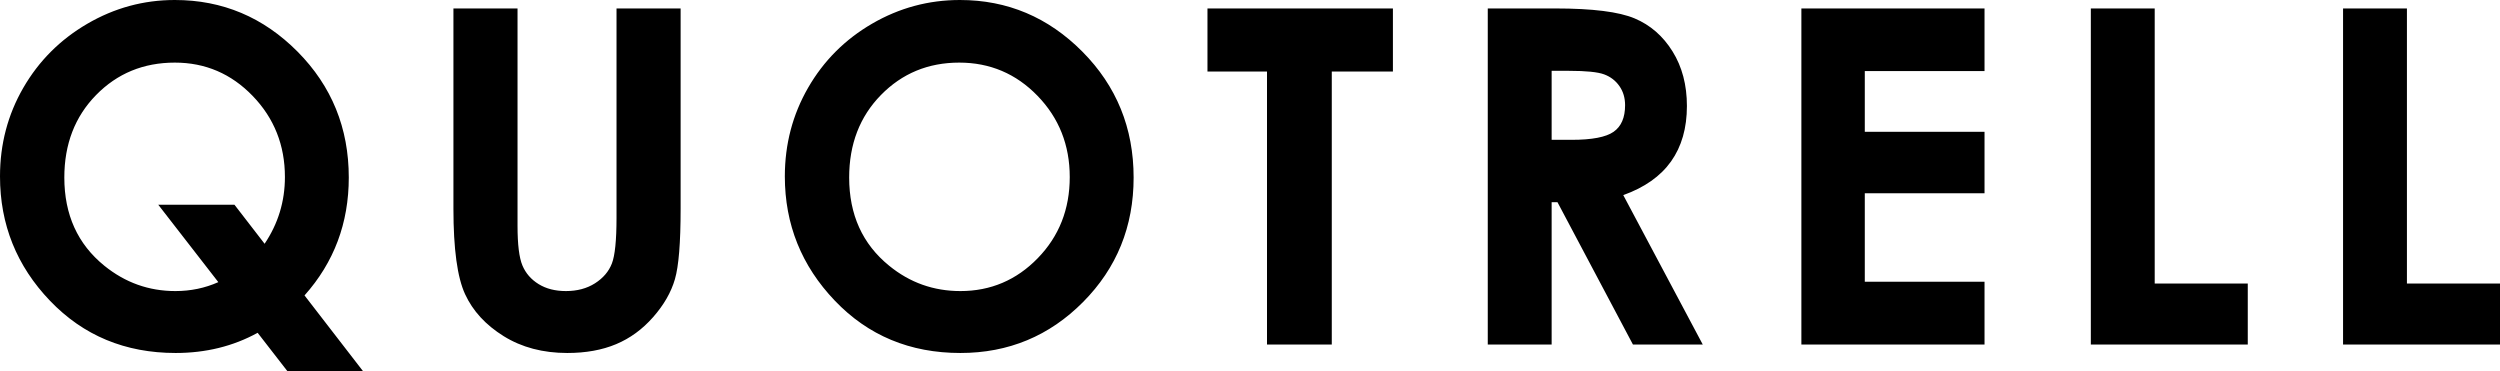 <?xml version="1.0" encoding="UTF-8"?>
<svg width="822px" height="122px" viewBox="0 0 822 122" version="1.1" xmlns="http://www.w3.org/2000/svg" xmlns:xlink="http://www.w3.org/1999/xlink">
    <title>Quotrell-logo-white</title>
    <g id="Desktop-Design" stroke="none" stroke-width="1" fill="none" fill-rule="evenodd">
        <g id="Quotrell-logo-white" fill="#000000" fill-rule="nonzero">
            <path d="M770.397,2.78 L791.397,2.78 L791.397,93.226 L822,93.226 L822,113.283 L770.397,113.283 L770.397,2.78 Z M687.465,2.78 L708.468,2.78 L708.468,93.226 L739.066,93.226 L739.066,113.283 L687.465,113.283 L687.465,2.78 Z M592.293,2.78 L652.513,2.78 L652.513,23.363 L613.144,23.363 L613.144,43.346 L652.513,43.346 L652.513,63.554 L613.144,63.554 L613.144,92.624 L652.513,92.624 L652.513,113.283 L592.293,113.283 L592.293,2.78 Z M510.18,45.976 L516.756,45.976 C523.439,45.976 528.037,45.094 530.549,43.337 C533.071,41.579 534.329,38.665 534.329,34.595 C534.329,32.181 533.708,30.086 532.461,28.304 C531.211,26.52 529.546,25.237 527.451,24.456 C525.359,23.681 521.519,23.289 515.931,23.289 L510.18,23.289 L510.18,45.976 Z M489.177,2.78 L511.423,2.78 C523.611,2.78 532.289,3.871 537.459,6.049 C542.633,8.227 546.789,11.843 549.931,16.904 C553.081,21.962 554.657,27.946 554.657,34.857 C554.657,42.117 552.915,48.19 549.444,53.073 C545.97,57.955 540.729,61.649 533.73,64.154 L559.869,113.283 L536.911,113.283 L512.1,66.483 L510.18,66.483 L510.18,113.283 L489.177,113.283 L489.177,2.78 Z M397.016,2.78 L457.991,2.78 L457.991,23.513 L437.89,23.513 L437.89,113.283 L416.59,113.283 L416.59,23.513 L397.016,23.513 L397.016,2.78 Z M315.394,20.585 C305.184,20.585 296.598,24.142 289.642,31.25 C282.686,38.362 279.206,47.402 279.206,58.37 C279.206,70.588 283.585,80.255 292.347,87.367 C299.151,92.924 306.961,95.702 315.77,95.702 C325.73,95.702 334.213,92.098 341.22,84.887 C348.23,77.676 351.733,68.788 351.733,58.22 C351.733,47.702 348.203,38.801 341.147,31.514 C334.088,24.227 325.507,20.585 315.394,20.585 Z M315.618,0 C331.229,0 344.649,5.662 355.883,16.978 C367.116,28.295 372.735,42.094 372.735,58.37 C372.735,74.497 367.192,88.142 356.109,99.311 C345.025,110.48 331.58,116.061 315.77,116.061 C299.209,116.061 285.449,110.33 274.492,98.861 C263.532,87.394 258.054,73.77 258.054,57.993 C258.054,47.429 260.604,37.711 265.707,28.848 C270.813,19.983 277.831,12.96 286.761,7.777 C295.691,2.595 305.309,0 315.618,0 Z M149.088,2.78 L170.164,2.78 L170.164,74.24 C170.164,80.396 170.701,84.748 171.778,87.3 C172.851,89.848 174.628,91.89 177.102,93.416 C179.577,94.943 182.563,95.702 186.066,95.702 C189.763,95.702 192.95,94.856 195.626,93.154 C198.301,91.453 200.15,89.288 201.178,86.66 C202.202,84.036 202.712,79.015 202.712,71.609 L202.712,2.78 L223.788,2.78 L223.788,68.661 C223.788,79.778 223.166,87.493 221.914,91.798 C220.665,96.105 218.276,100.264 214.751,104.267 C211.226,108.277 207.164,111.243 202.562,113.168 C197.964,115.096 192.613,116.061 186.515,116.061 C178.513,116.061 171.552,114.221 165.627,110.54 C159.701,106.86 155.463,102.255 152.915,96.718 C150.362,91.184 149.088,81.833 149.088,68.661 L149.088,2.78 Z M87.004,80.15 C91.453,73.539 93.681,66.225 93.681,58.215 C93.681,47.751 90.147,38.862 83.093,31.552 C76.036,24.238 67.5,20.585 57.49,20.585 C47.177,20.585 38.544,24.142 31.588,31.25 C24.628,38.362 21.15,47.402 21.15,58.37 C21.15,70.588 25.531,80.255 34.3,87.367 C41.16,92.924 48.947,95.702 57.662,95.702 C62.674,95.702 67.379,94.728 71.787,92.767 L52.03,67.309 L77.084,67.309 L87.004,80.15 Z M100.125,97.135 L119.33,122 L94.468,122 L84.713,109.423 C76.649,113.849 67.665,116.061 57.75,116.061 C41.175,116.061 27.411,110.341 16.447,98.897 C5.483,87.457 0,73.821 0,57.993 C0,47.429 2.55,37.724 7.653,28.884 C12.759,20.048 19.775,13.022 28.707,7.815 C37.637,2.606 47.233,0 57.49,0 C73.15,0 86.595,5.662 97.832,16.978 C109.064,28.299 114.681,42.094 114.681,58.37 C114.681,73.344 109.828,86.27 100.125,97.135 Z" id="Fill-1"></path>
        </g>
    </g>
</svg>